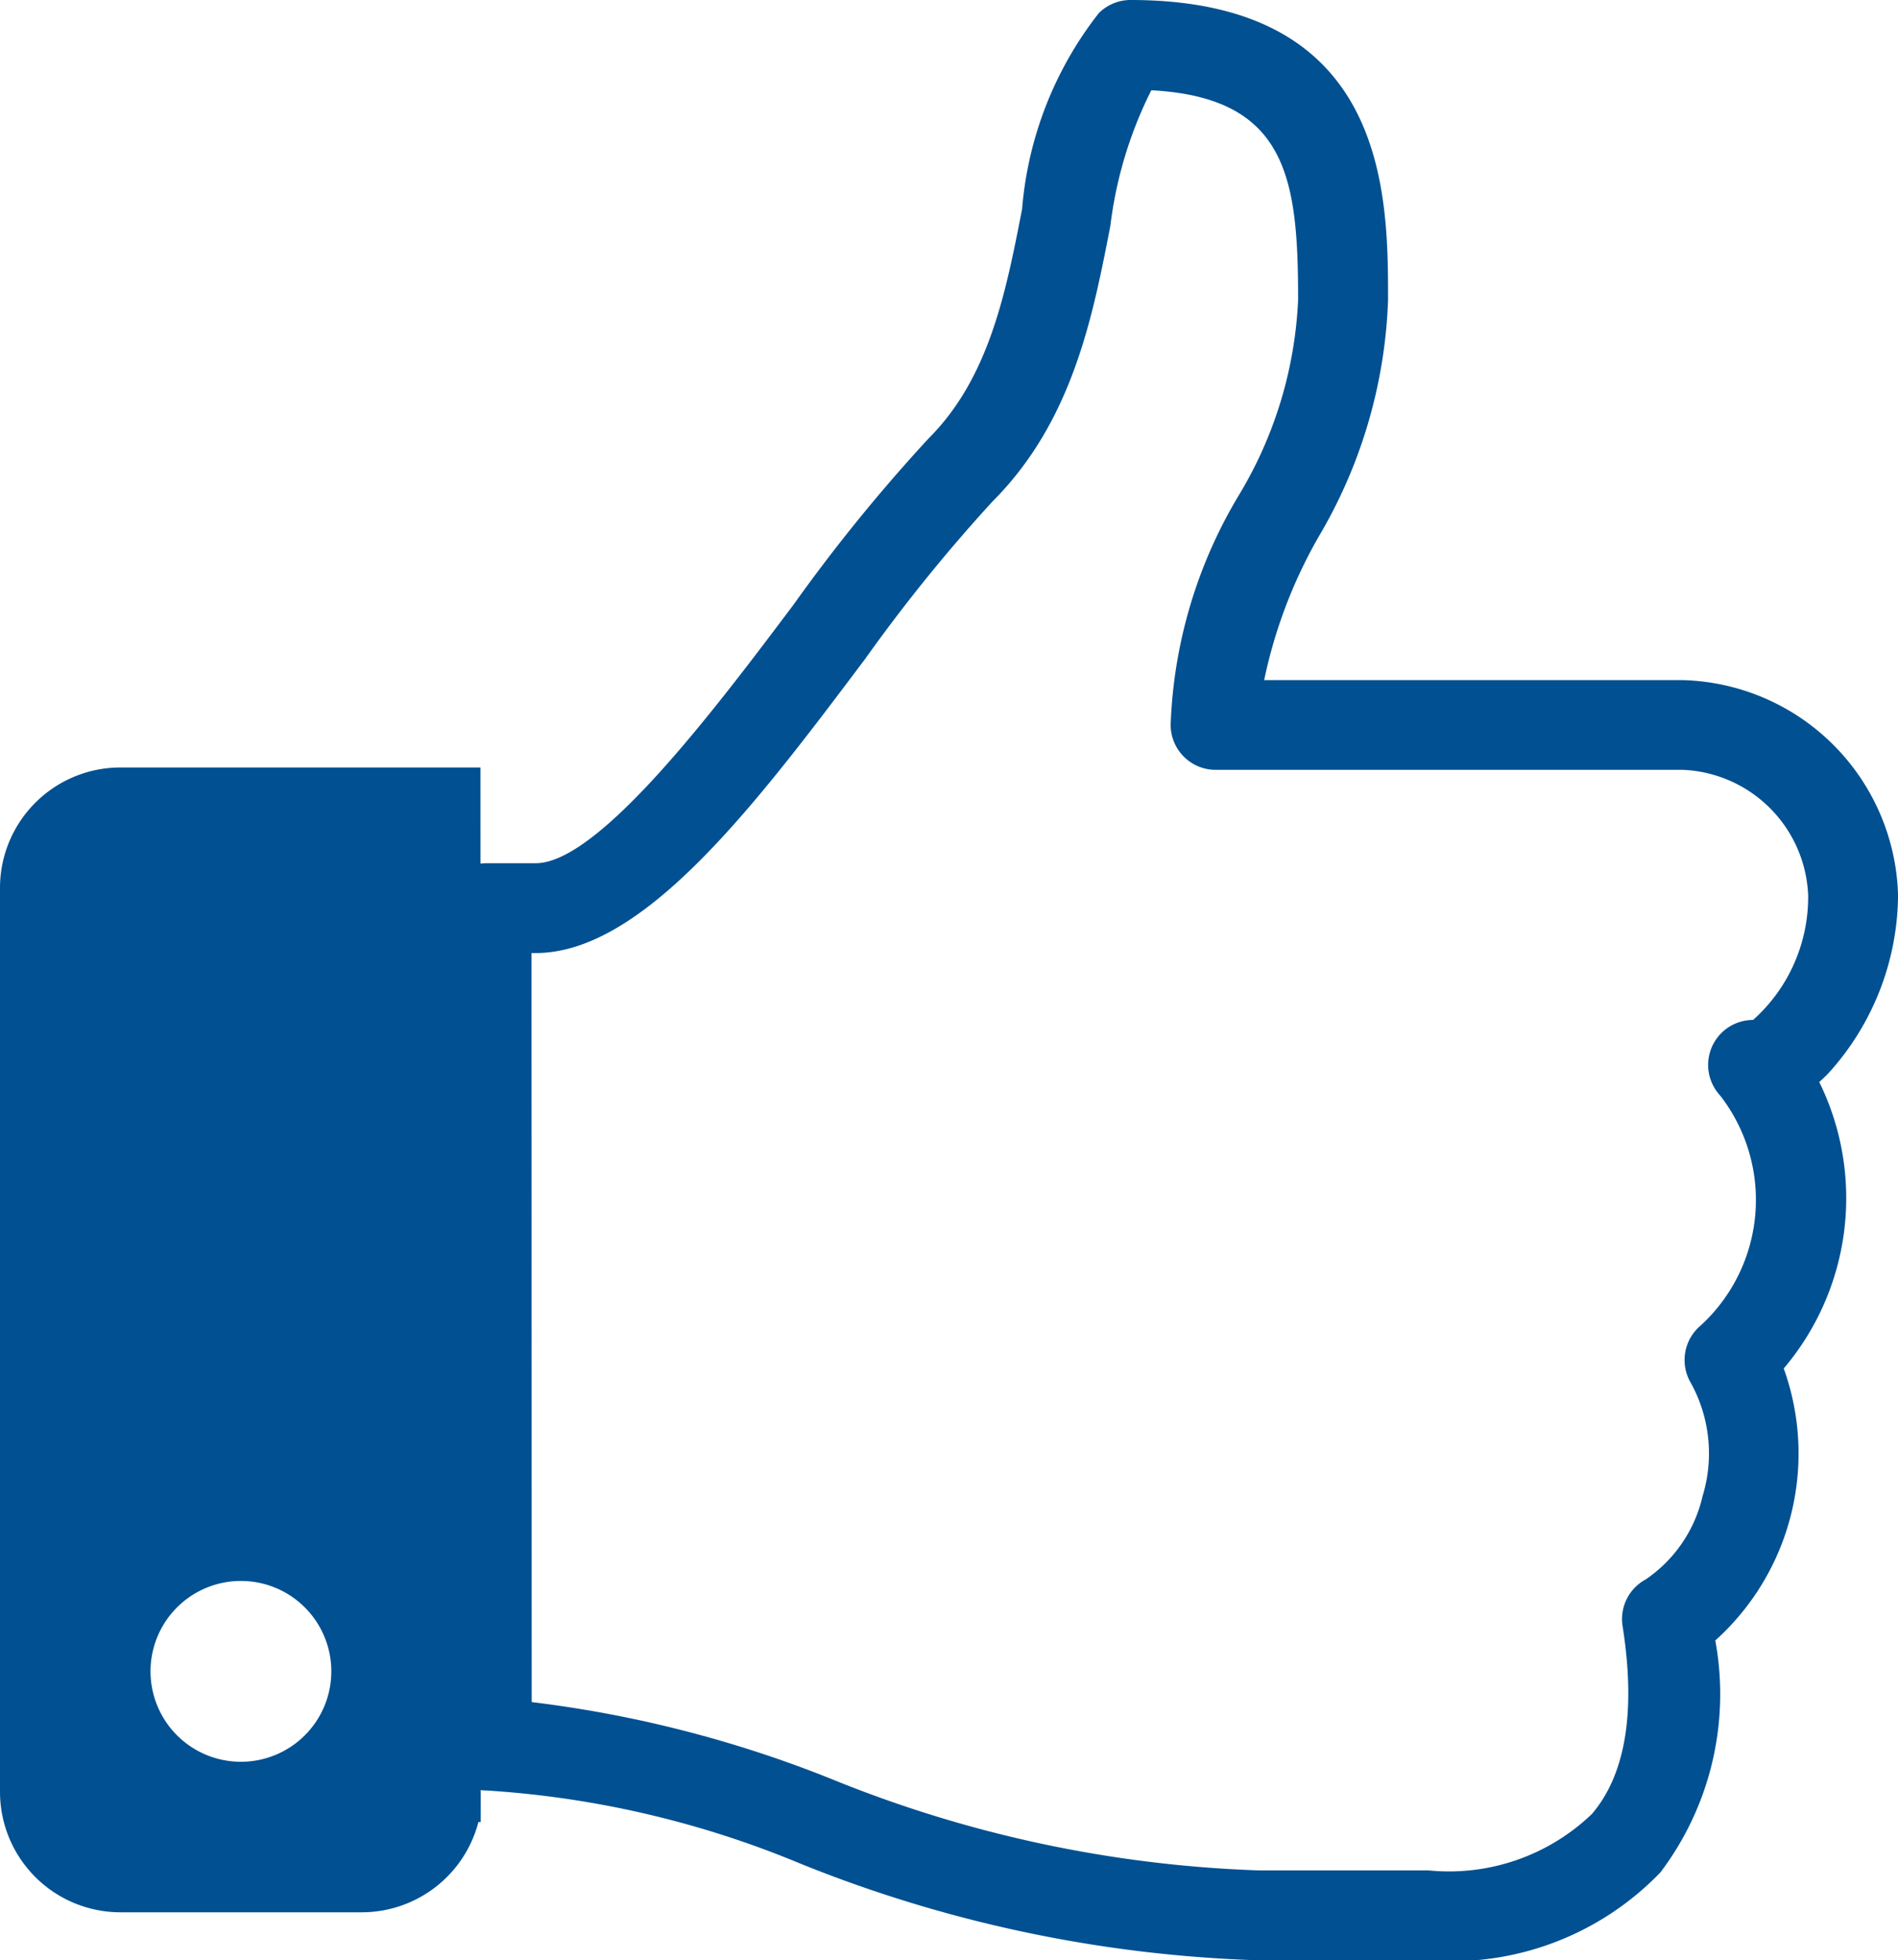 <svg xmlns="http://www.w3.org/2000/svg" width="37.689" height="38.916" viewBox="0 0 37.689 38.916"><path d="M117.829,38.916h-3.376A26.5,26.5,0,0,1,105.372,37a19.337,19.337,0,0,0-6.24-1.455.893.893,0,0,1-.893-.893V18.03a.893.893,0,0,1,.893-.893h.975c1.263,0,3.584-3.088,5.12-5.131A33.73,33.73,0,0,1,107.914,8.7c1.2-1.2,1.532-2.9,1.853-4.551A7.258,7.258,0,0,1,111.29.261.893.893,0,0,1,111.922,0c5.112,0,5.112,3.875,5.112,5.956a9.89,9.89,0,0,1-1.379,4.7,9.682,9.682,0,0,0-1.081,2.846h8.319a4.393,4.393,0,0,1,4.268,4.264,5.309,5.309,0,0,1-1.4,3.559q-.082.082-.165.155a5.228,5.228,0,0,1-.705,5.687,4.993,4.993,0,0,1-1.359,5.4,5.867,5.867,0,0,1-1.091,4.605A5.757,5.757,0,0,1,117.829,38.916Zm-17.8-5.126a23.634,23.634,0,0,1,5.935,1.52,24.688,24.688,0,0,0,8.492,1.821h3.376a4.1,4.1,0,0,0,3.25-1.12c.671-.785.876-2.04.609-3.73a.893.893,0,0,1,.459-.926A2.739,2.739,0,0,0,123.28,29.7a2.9,2.9,0,0,0-.233-2.245.893.893,0,0,1,.194-1.14,3.381,3.381,0,0,0,.387-4.567.893.893,0,0,1,.655-1.5,3.272,3.272,0,0,0,1.093-2.478,2.6,2.6,0,0,0-2.483-2.487h-9.283a.893.893,0,0,1-.893-.893,9.494,9.494,0,0,1,1.345-4.544,8.2,8.2,0,0,0,1.186-3.894c0-2.4-.21-4.016-2.915-4.16a8.179,8.179,0,0,0-.814,2.695c-.354,1.821-.756,3.885-2.343,5.472a32.8,32.8,0,0,0-2.522,3.117c-2.16,2.873-4.393,5.844-6.547,5.844h-.082Z" transform="translate(-89.471 0)" fill="#005092"/><path d="M9.54,170.7H2.392A2.392,2.392,0,0,0,0,173.093v17.941a2.392,2.392,0,0,0,2.392,2.393H7.177A2.394,2.394,0,0,0,9.5,191.635h.046ZM4.785,190.439a1.795,1.795,0,1,1,1.794-1.794,1.795,1.795,0,0,1-1.794,1.794Z" transform="translate(0 -155.464)" fill="#005092"/></svg>
